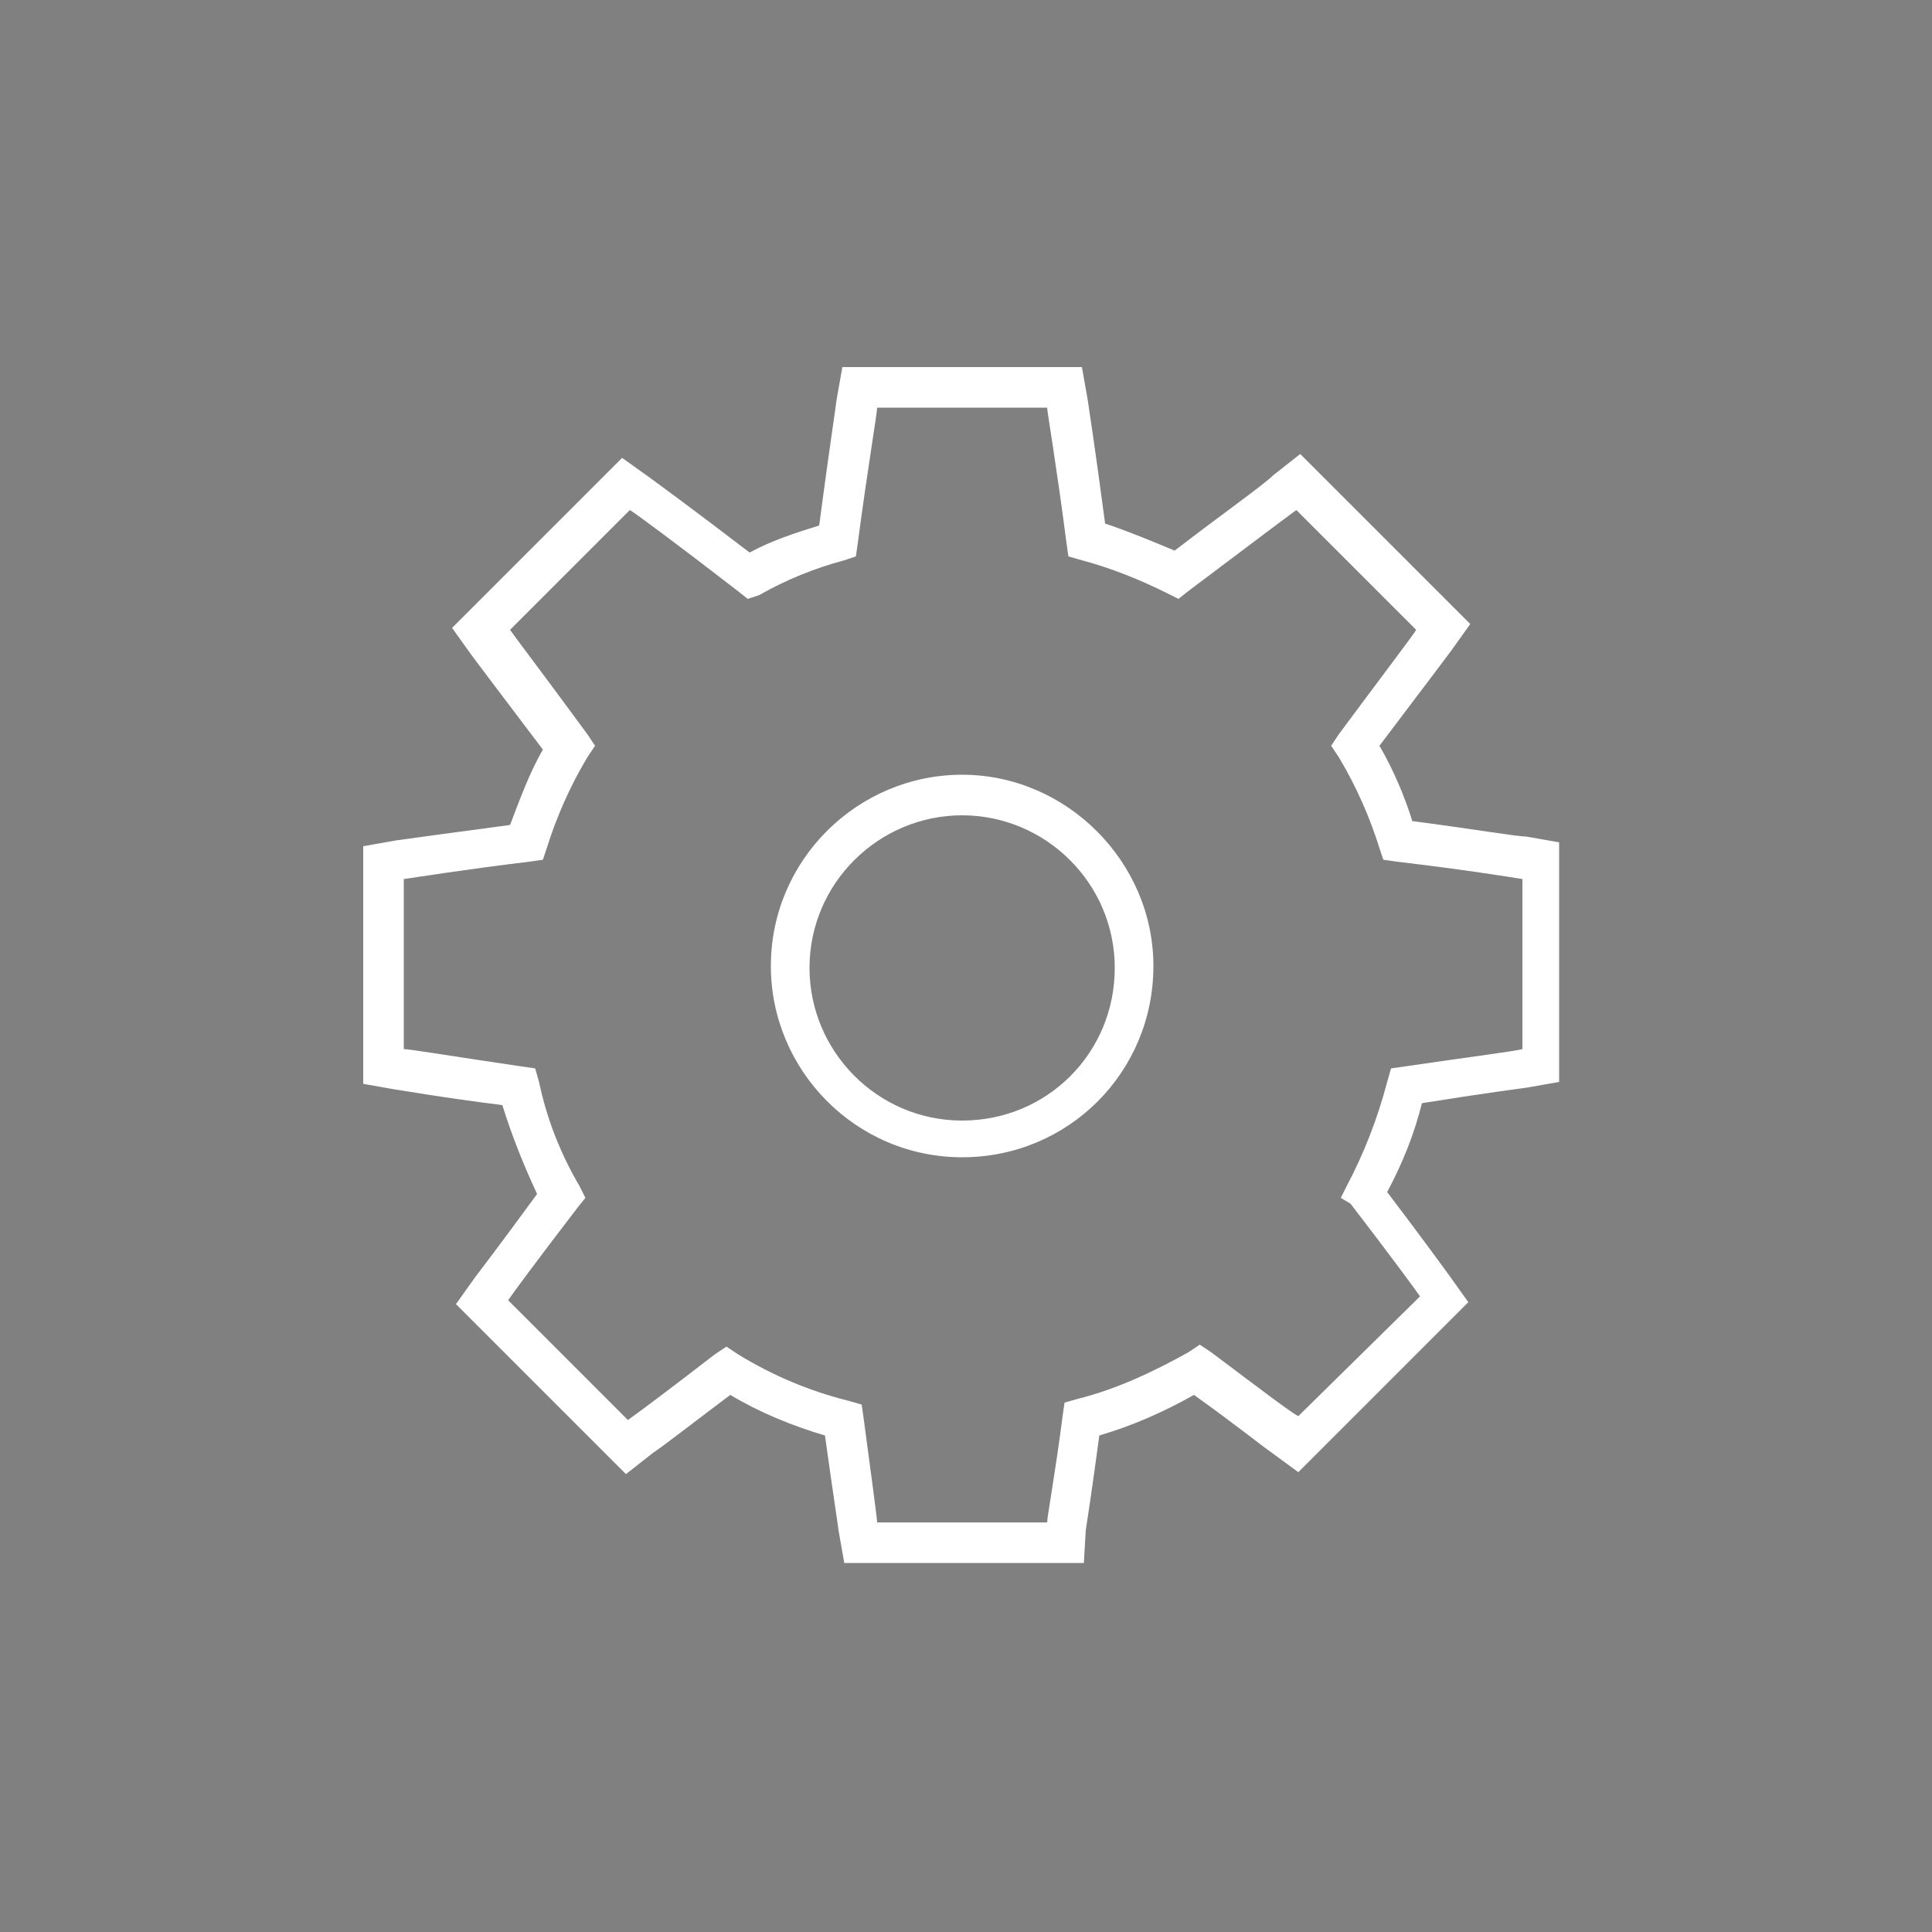 <?xml version="1.0" encoding="utf-8"?>
<!-- Generator: Adobe Illustrator 22.1.0, SVG Export Plug-In . SVG Version: 6.00 Build 0)  -->
<svg version="1.1" id="Layer_1" xmlns="http://www.w3.org/2000/svg" xmlns:xlink="http://www.w3.org/1999/xlink" x="0px" y="0px"
	 viewBox="0 0 100 100" style="enable-background:new 0 0 100 100;" xml:space="preserve">
<rect x="0" y="0" width="100" height="100" fill="#808080" stroke="none"/>
<style type="text/css">
	.st0{fill:none;stroke:#000000;stroke-width:3;stroke-linecap:round;stroke-linejoin:round;stroke-miterlimit:10;}
	.st1{clip-path:url(#SVGID_2_);}
	.st2{fill:none;}
	.st3{fill:#FFFFFF;}
</style>
<g>
	<path class="st0" d="M69.5,67.7"/>
</g>
<g>
	<g>
		<g>
			<defs>
				<path id="SVGID_1_" d="M49.8,57.9c4.3,0,7.9-3.5,7.9-7.9c0-4.3-3.5-7.9-7.9-7.9c-4.3,0-7.9,3.5-7.9,7.9
					C42,54.4,45.5,57.9,49.8,57.9z"/>
			</defs>
			<clipPath id="SVGID_2_">
				<use xlink:href="#SVGID_1_"  style="overflow:visible;"/>
			</clipPath>
			<g class="st1">
				<rect x="28.4" y="28.6" class="st2" width="42.9" height="42.9"/>
			</g>
		</g>
	</g>
</g>
<g>
	<path class="st3" d="M56.1,80.9H43.7l-0.3-1.7c0-0.1-0.3-2-0.7-4.9c-1.7-0.5-3.4-1.2-4.9-2.1c-2,1.5-3.4,2.6-4,3l-1.4,1.1l-8.8-8.8
		l1-1.4c0,0,1.3-1.7,3.2-4.3c-0.7-1.5-1.3-3-1.8-4.6c-3.2-0.4-5.4-0.8-5.5-0.8l-1.7-0.3V43.8l1.7-0.3c0.7-0.1,2.9-0.4,5.9-0.8
		c0.5-1.3,1-2.7,1.7-3.9c-2.2-2.9-3.7-4.9-3.7-4.9l-1-1.4l8.8-8.8l1.4,1c0,0,2.2,1.6,5.2,3.9c1.1-0.6,2.3-1,3.6-1.4
		c0.5-3.8,0.9-6.4,0.9-6.5l0.3-1.7H56l0.3,1.7l0,0c0,0,0.4,2.6,0.9,6.4c1.2,0.4,2.4,0.9,3.6,1.4c2.6-2,4.6-3.4,5.1-3.9l1.4-1.1
		l8.8,8.8l-1,1.4c0,0-1.5,2-3.7,4.9c0.7,1.2,1.3,2.6,1.7,3.9c3.1,0.4,5.4,0.8,5.9,0.8l1.7,0.3V56L79,56.3c0,0-2.3,0.3-5.4,0.8
		c-0.4,1.6-1,3.1-1.8,4.6C73.7,64.2,75,66,75,66l1,1.4l-8.8,8.8l-1.5-1.1c-0.3-0.2-1.8-1.4-3.9-2.9c-1.6,0.9-3.2,1.6-4.9,2.1
		c-0.4,3-0.7,4.9-0.7,4.9L56.1,80.9z M45.4,78.8h8.8c0-0.3,0.4-2.4,0.8-5.5l0.1-0.7l0.7-0.2c2-0.5,3.9-1.4,5.7-2.4l0.6-0.4l0.6,0.4
		c2.4,1.8,4.1,3.1,4.5,3.3l0,0l6.3-6.2c-0.2-0.3-1.6-2.2-3.6-4.8L69.4,62l0.3-0.6c0.9-1.7,1.6-3.5,2.1-5.4l0.2-0.7l0.7-0.1
		c3.4-0.5,5.8-0.8,6.1-0.9v-8.8c-0.6-0.1-3.1-0.5-6.5-0.9l-0.7-0.1l-0.2-0.6c-0.5-1.6-1.2-3.2-2.1-4.7l-0.4-0.6l0.4-0.6
		c2.3-3.1,3.9-5.2,4-5.4l-6.2-6.2c-0.7,0.5-2.8,2.1-5.6,4.2L61,31l-0.6-0.3C59,30,57.5,29.4,56,29l-0.7-0.2l-0.1-0.7
		c-0.5-3.9-1-6.8-1-7h-8.8c0,0.3-0.5,3.2-1,7l-0.1,0.7L43.7,29c-1.5,0.4-3,1-4.4,1.8L38.7,31l-0.5-0.4c-3.1-2.4-5.4-4.1-5.6-4.2
		l-6.2,6.2c0.2,0.3,1.8,2.4,4,5.4l0.4,0.6l-0.4,0.6c-0.9,1.5-1.6,3.1-2.1,4.7l-0.2,0.6l-0.7,0.1c-3.3,0.4-5.8,0.8-6.5,0.9l0,0v8.8
		c0.3,0,2.7,0.4,6.1,0.9l0.7,0.1l0.2,0.7c0.4,1.9,1.1,3.7,2.1,5.4l0.3,0.6l-0.4,0.5c-2,2.6-3.4,4.5-3.6,4.8l6.2,6.2
		c0.7-0.5,2.3-1.7,4.5-3.4l0.6-0.4l0.6,0.4c1.8,1.1,3.7,1.9,5.7,2.4l0.7,0.2l0.1,0.7C45.1,76.4,45.4,78.6,45.4,78.8z"/>
</g>
<g>
	<path class="st3" d="M49.8,59.9c-5.5,0-9.9-4.5-9.9-9.9c0-5.5,4.5-9.9,9.9-9.9s9.9,4.5,9.9,9.9C59.7,55.5,55.3,59.9,49.8,59.9z
		 M49.8,42.2c-4.3,0-7.9,3.5-7.9,7.9c0,4.3,3.5,7.9,7.9,7.9s7.9-3.5,7.9-7.9S54.1,42.2,49.8,42.2z"/>
</g>
</svg>
